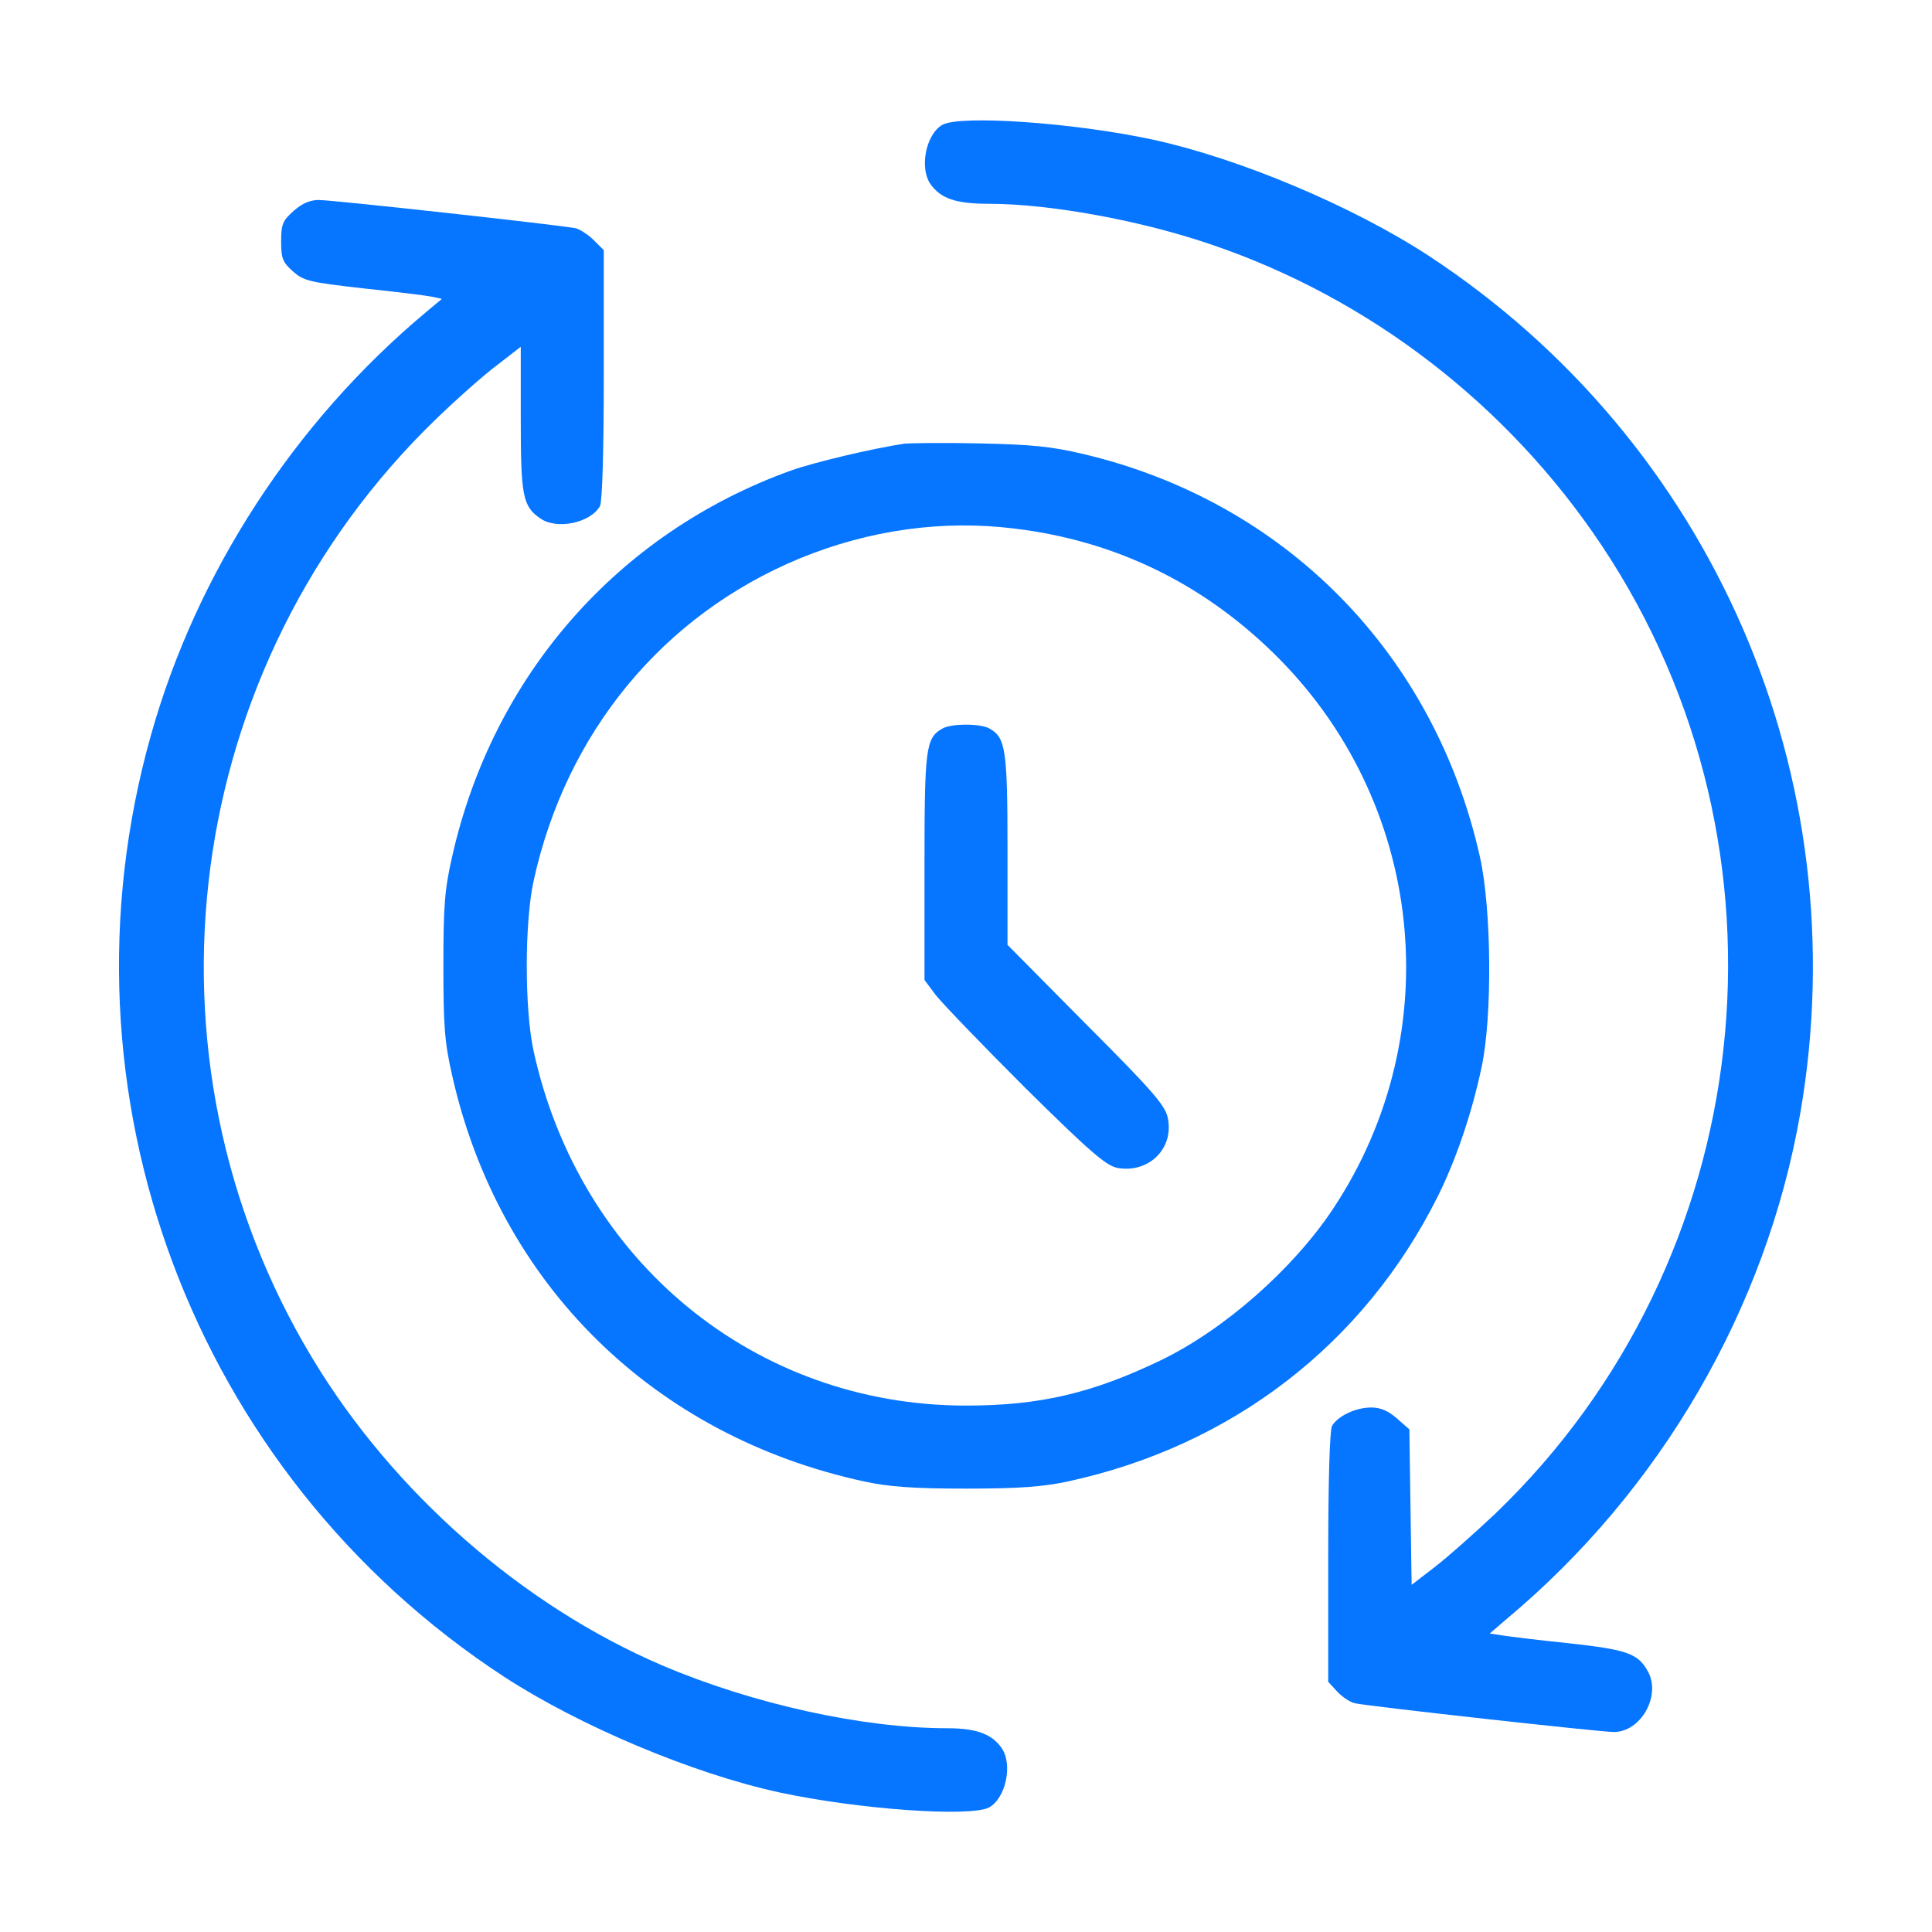 <svg xmlns="http://www.w3.org/2000/svg" fill="none" viewBox="0 0 64 64" height="64" width="64">
<g id="Icon">
<path fill="#0675FF" d="M31.212 4.138C30.674 4.45 30.449 5.562 30.824 6.1C31.162 6.575 31.662 6.75 32.737 6.75C34.774 6.75 37.787 7.3 40.124 8.1C45.387 9.887 49.962 13.425 53.062 18.075C59.774 28.15 58.274 41.75 49.537 50.138C48.849 50.788 47.949 51.587 47.524 51.913L46.762 52.5L46.724 49.925L46.687 47.35L46.274 46.987C45.987 46.737 45.737 46.625 45.424 46.625C44.899 46.625 44.312 46.913 44.124 47.237C44.049 47.4 43.999 49.013 43.999 51.6V55.712L44.299 56.038C44.462 56.212 44.737 56.4 44.899 56.425C45.349 56.525 53.012 57.375 53.462 57.375C54.349 57.375 55.024 56.188 54.599 55.388C54.274 54.775 53.912 54.65 51.999 54.438C50.999 54.337 49.999 54.212 49.762 54.175L49.349 54.112L49.887 53.65C55.012 49.375 58.512 43.35 59.637 36.875C61.562 25.75 56.737 14.637 47.312 8.463C44.799 6.825 41.062 5.25 38.187 4.625C35.574 4.062 31.799 3.8 31.212 4.138Z" id="Vector"></path>
<path fill="#0675FF" d="M9.726 6.987C9.363 7.312 9.313 7.425 9.313 8C9.313 8.562 9.363 8.687 9.701 8.987C10.051 9.3 10.238 9.35 12.013 9.55C13.076 9.662 14.101 9.787 14.288 9.825L14.638 9.9L14.101 10.35C9.751 13.988 6.513 18.975 5.001 24.35C1.663 36.188 6.388 48.8 16.688 55.538C19.201 57.175 22.938 58.75 25.813 59.375C28.426 59.938 32.138 60.2 32.763 59.875C33.313 59.575 33.563 58.45 33.176 57.9C32.851 57.438 32.338 57.25 31.376 57.25C28.588 57.25 24.951 56.45 21.951 55.175C17.301 53.188 13.026 49.438 10.351 45C4.301 34.975 6.013 22.025 14.451 13.875C15.138 13.213 16.038 12.412 16.476 12.088L17.251 11.488V13.875C17.251 16.425 17.313 16.775 17.901 17.175C18.451 17.562 19.576 17.312 19.876 16.762C19.951 16.6 20.001 14.988 20.001 12.4V8.287L19.663 7.95C19.488 7.775 19.213 7.6 19.076 7.562C18.613 7.462 11.026 6.625 10.563 6.625C10.263 6.625 10.013 6.737 9.726 6.987Z" id="Vector_2"></path>
<path fill="#0675FF" d="M29.938 14.7C28.875 14.863 26.975 15.312 26.2 15.588C20.475 17.65 16.325 22.375 14.975 28.387C14.725 29.488 14.688 30.038 14.688 32C14.688 33.962 14.725 34.513 14.975 35.612C16.525 42.525 21.637 47.562 28.625 49.075C29.438 49.25 30.225 49.312 32 49.312C33.775 49.312 34.562 49.25 35.375 49.075C40.8 47.9 45.175 44.538 47.625 39.638C48.225 38.438 48.75 36.9 49.075 35.375C49.438 33.712 49.413 30.125 49.025 28.387C47.513 21.637 42.562 16.613 35.875 15.037C34.812 14.787 34.15 14.725 32.438 14.688C31.275 14.662 30.15 14.675 29.938 14.7ZM33.625 17.512C36.925 17.913 39.788 19.3 42.163 21.613C47.188 26.5 48.025 34.212 44.163 40.038C42.837 42.038 40.55 44.05 38.45 45.062C36.188 46.15 34.45 46.562 32 46.562C25.012 46.562 19.2 41.788 17.675 34.812C17.375 33.438 17.375 30.562 17.675 29.188C18.75 24.262 21.962 20.375 26.488 18.5C28.8 17.55 31.25 17.212 33.625 17.512Z" id="Vector_3"></path>
<path fill="#0675FF" d="M31.212 24.138C30.663 24.45 30.625 24.788 30.625 28.725V32.463L30.988 32.95C31.188 33.213 32.525 34.6 33.95 36.025C36.1 38.15 36.638 38.613 37.013 38.688C38.038 38.875 38.888 38.063 38.688 37.05C38.612 36.638 38.237 36.188 35.987 33.938L33.375 31.3V28.15C33.375 24.8 33.312 24.425 32.763 24.125C32.45 23.963 31.5 23.963 31.212 24.138Z" id="Vector_4"></path>
</g>
</svg>
